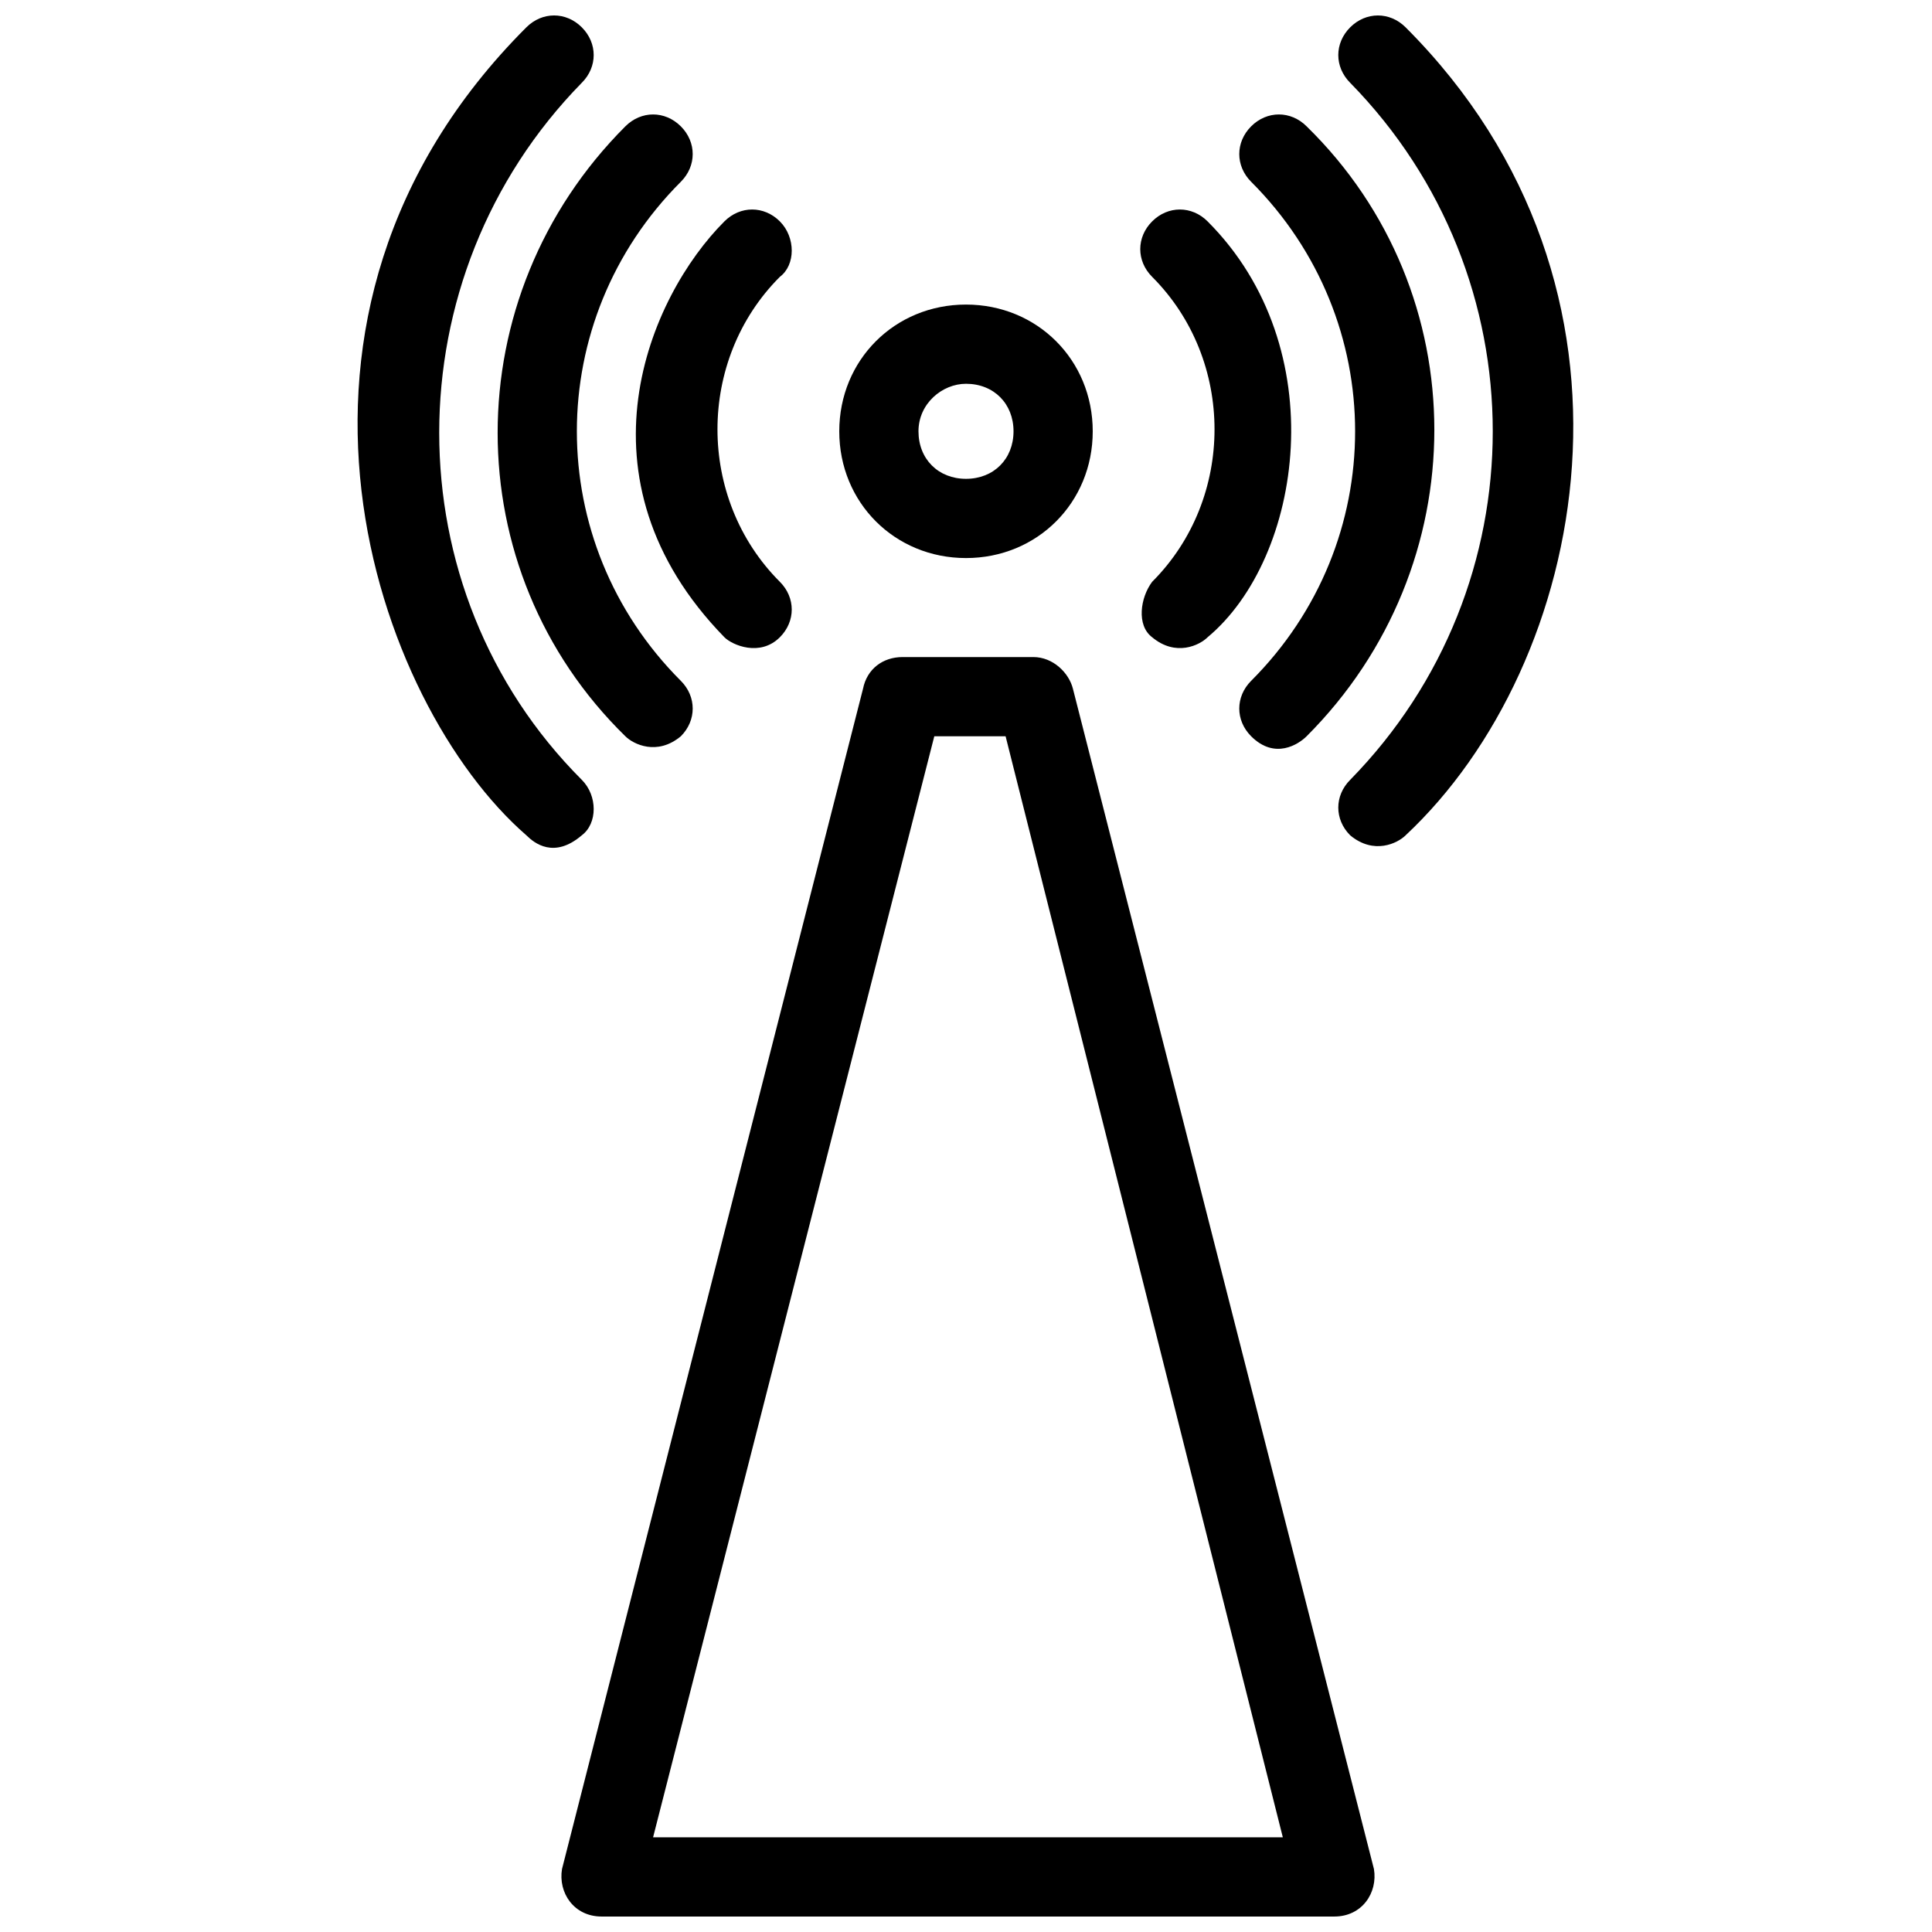 <?xml version="1.0" encoding="UTF-8"?>
<!-- Uploaded to: ICON Repo, www.svgrepo.com, Generator: ICON Repo Mixer Tools -->
<svg width="800px" height="800px" version="1.1" viewBox="144 144 512 512" xmlns="http://www.w3.org/2000/svg">
 <defs>
  <clipPath id="c">
   <path d="m498 148.09h63v220.91h-63z"/>
  </clipPath>
  <clipPath id="b">
   <path d="m238 148.09h64v220.91h-64z"/>
  </clipPath>
  <clipPath id="a">
   <path d="m292 318h217v333.9h-217z"/>
  </clipPath>
 </defs>
 <g clip-path="url(#c)">
  <path d="m501.81 350.67c-4.199 4.199-4.199 10.496 0 14.695 6.297 5.246 12.594 2.098 14.695 0 48.281-45.133 69.273-144.84 0-214.12-4.199-4.199-10.496-4.199-14.695 0-4.199 4.199-4.199 10.496 0 14.695 50.383 51.426 50.383 133.3 0 184.73z"/>
 </g>
 <path d="m475.57 177.48c-4.199 4.199-4.199 10.496 0 14.695 36.734 36.734 36.734 95.516 0 132.25-4.199 4.199-4.199 10.496 0 14.695 6.297 6.297 12.594 2.098 14.695 0 45.133-45.133 45.133-117.55 0-161.64-4.199-4.199-10.496-4.199-14.695 0z"/>
 <path d="m449.33 312.88c6.297 5.246 12.594 2.098 14.695 0 25.191-20.992 33.586-76.621 0-110.21-4.199-4.199-10.496-4.199-14.695 0s-4.199 10.496 0 14.695c22.043 22.043 22.043 58.777 0 80.82-3.148 4.195-4.195 11.543 0 14.691z"/>
 <g clip-path="url(#b)">
  <path d="m283.49 151.24c-76.621 76.621-39.887 179.48 0 214.12 2.098 2.098 7.348 6.297 14.695 0 4.199-3.148 4.199-10.496 0-14.695-50.383-50.383-50.383-133.3 0-184.73 4.199-4.199 4.199-10.496 0-14.695-4.199-4.195-10.496-4.195-14.695 0.004z"/>
 </g>
 <path d="m309.73 177.48c-45.133 45.133-45.133 117.55 0 161.64 2.098 2.098 8.398 5.246 14.695 0 4.199-4.199 4.199-10.496 0-14.695-36.734-36.734-36.734-95.516 0-132.25 4.199-4.199 4.199-10.496 0-14.695-4.199-4.199-10.5-4.199-14.695 0z"/>
 <path d="m350.67 202.67c-4.199-4.199-10.496-4.199-14.695 0-19.941 19.941-40.934 68.223 0 110.21 2.098 2.098 9.445 5.246 14.695 0 4.199-4.199 4.199-10.496 0-14.695-22.043-22.043-22.043-58.777 0-80.82 4.199-3.144 4.199-10.492 0-14.691z"/>
 <g clip-path="url(#a)">
  <path d="m303.43 651.9h194.18c7.348 0 11.547-6.297 10.496-12.594l-79.77-312.78c-1.051-4.199-5.246-8.398-10.496-8.398h-34.637c-5.246 0-9.445 3.148-10.496 8.398l-79.77 312.78c-1.047 6.297 3.148 12.594 10.496 12.594zm88.168-312.78h18.895l73.469 291.79h-166.89z"/>
 </g>
 <path d="m400 291.89c18.895 0 33.586-14.695 33.586-33.586 0-18.895-14.695-33.59-33.586-33.59-18.895 0-33.586 14.695-33.586 33.586-0.004 18.895 14.691 33.59 33.586 33.59zm0-46.184c7.348 0 12.594 5.246 12.594 12.594 0 7.348-5.246 12.594-12.594 12.594s-12.594-5.246-12.594-12.594c-0.004-7.348 6.293-12.594 12.594-12.594z"/>
</svg>